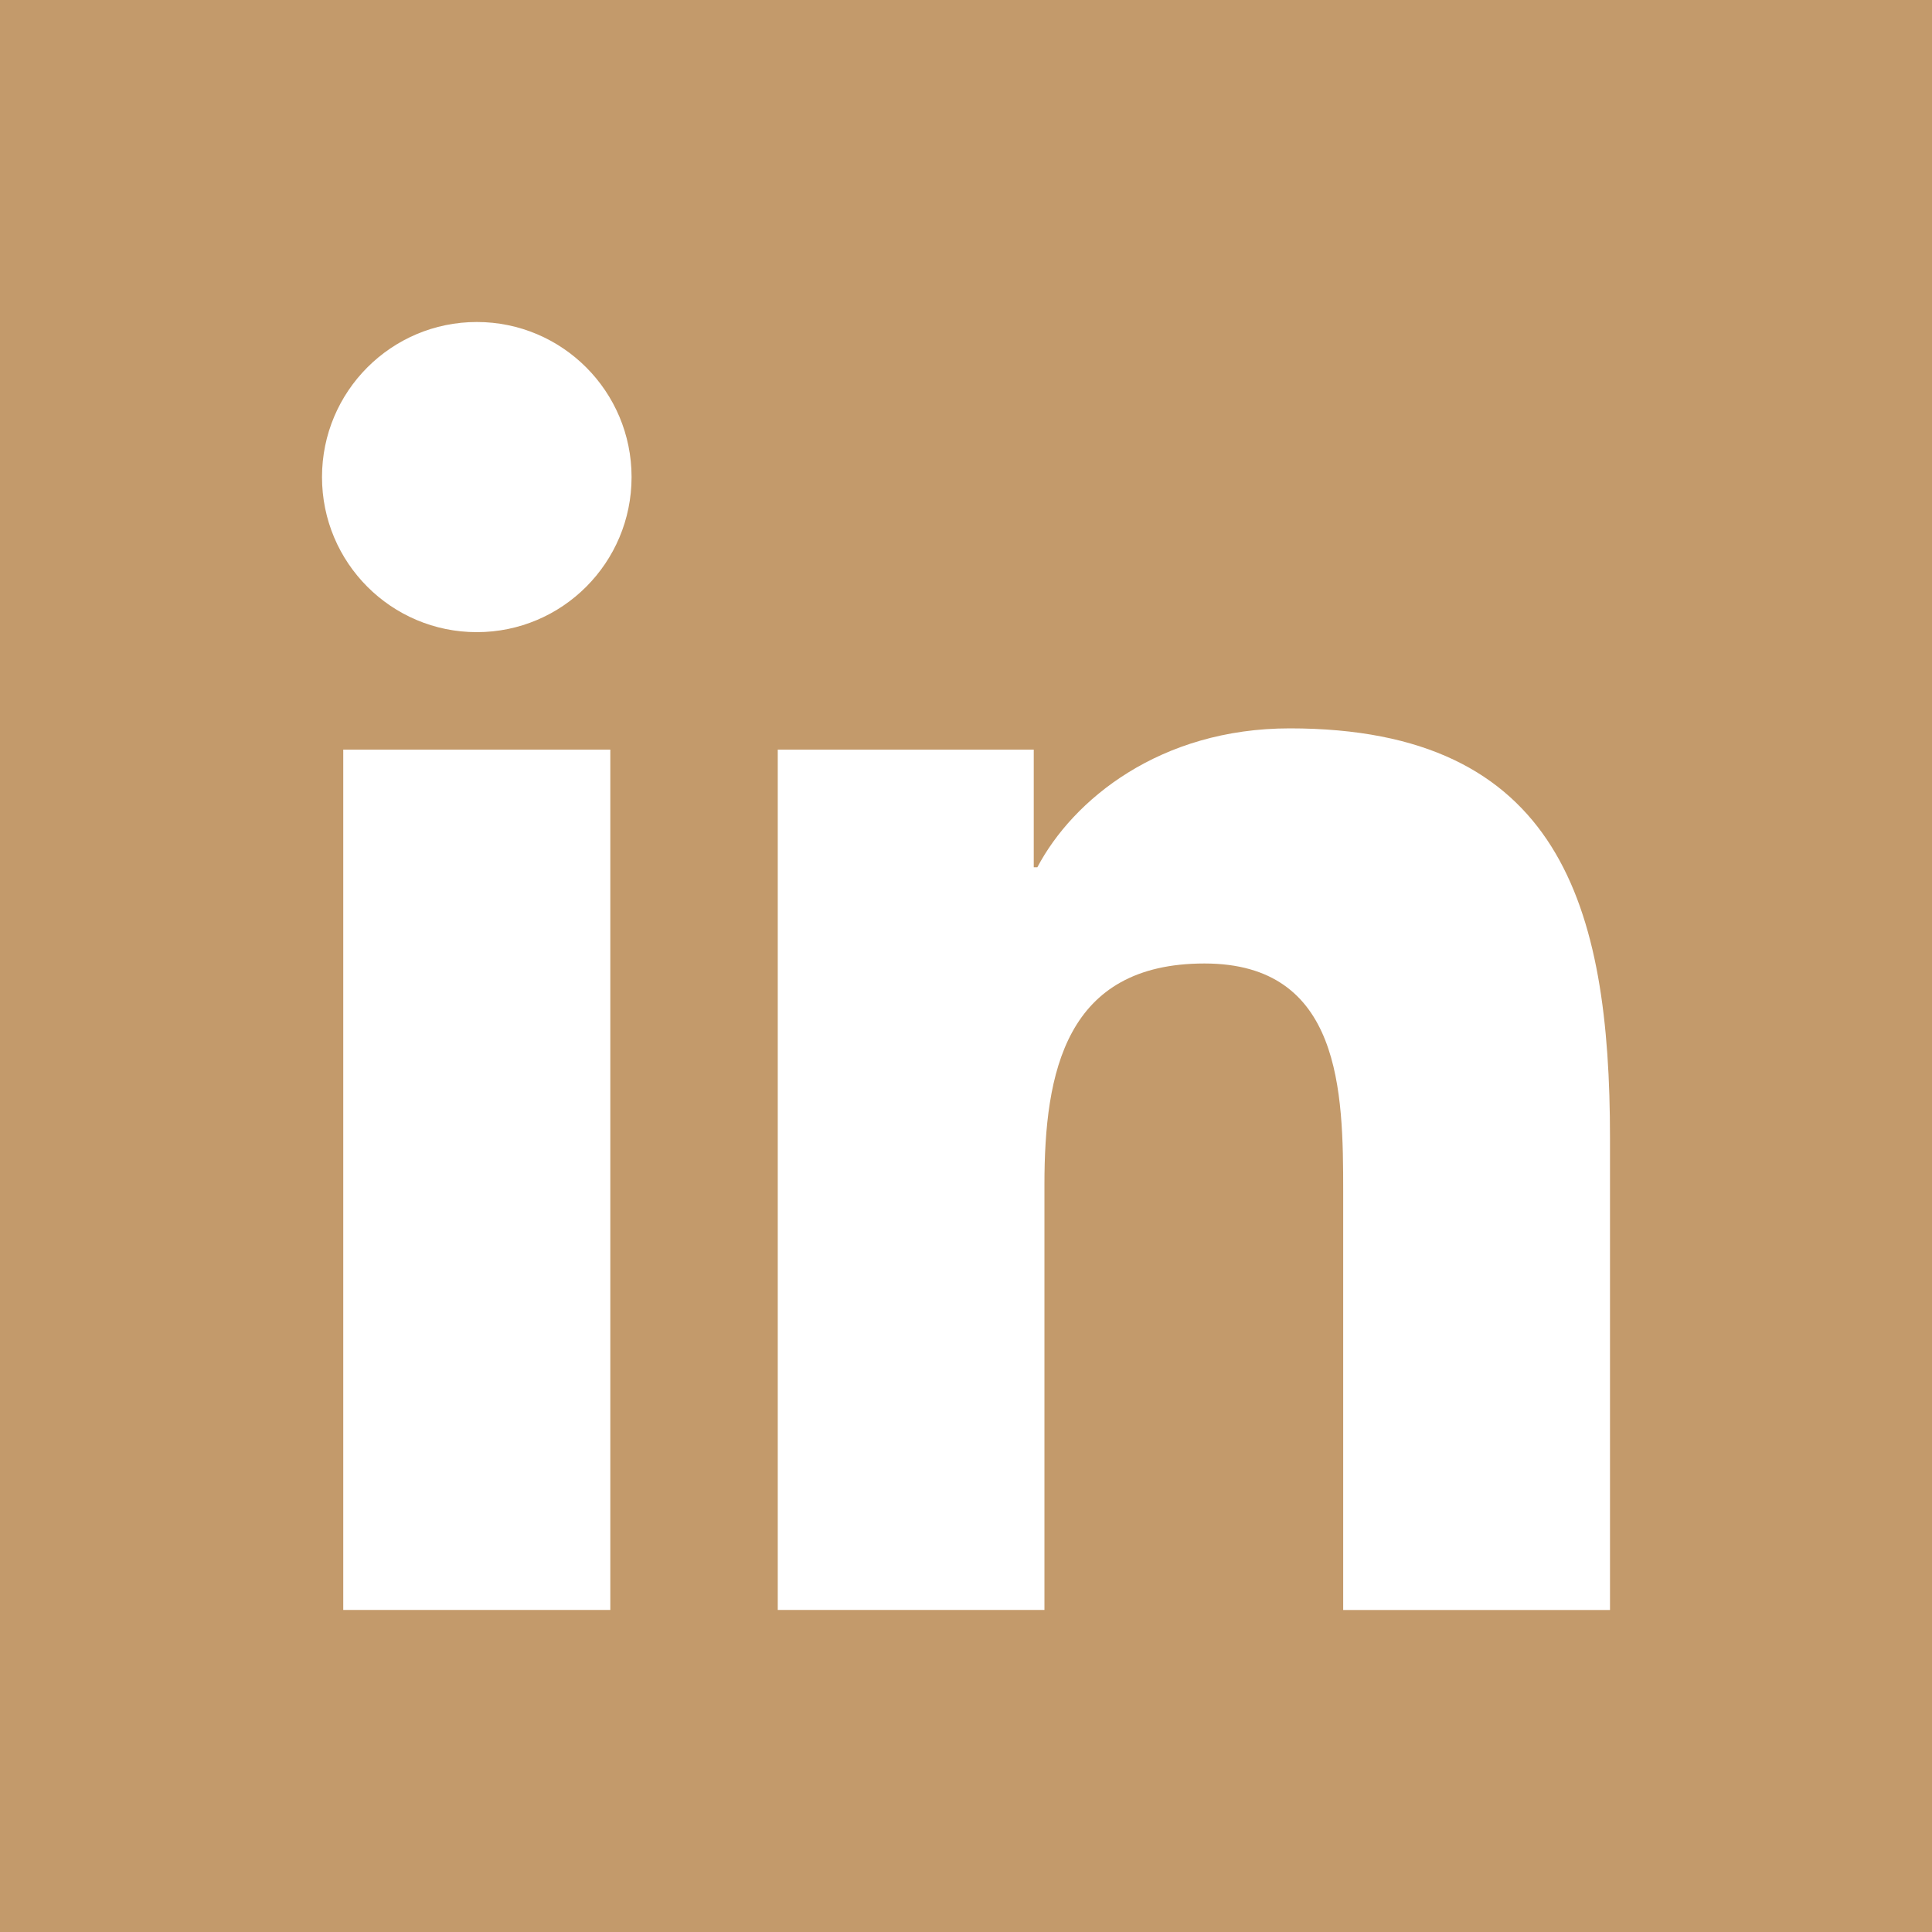 <svg width="30" height="30" viewBox="0 0 30 30" fill="none" xmlns="http://www.w3.org/2000/svg">
<rect width="30" height="30" fill="#C39A6B"/>
<path d="M7.404 9.816C8.731 9.816 9.807 8.738 9.807 7.408C9.807 6.078 8.731 5 7.404 5C6.076 5 5 6.078 5 7.408C5 8.738 6.076 9.816 7.404 9.816Z" fill="white"/>
<path d="M12.077 11.64V24.999H16.218V18.393C16.218 16.65 16.545 14.961 18.703 14.961C20.831 14.961 20.857 16.954 20.857 18.503V25H25V17.674C25 14.076 24.227 11.31 20.028 11.31C18.012 11.31 16.661 12.418 16.108 13.467H16.052V11.64H12.077ZM5.33 11.64H9.477V24.999H5.33V11.64Z" fill="white"/>
</svg>
